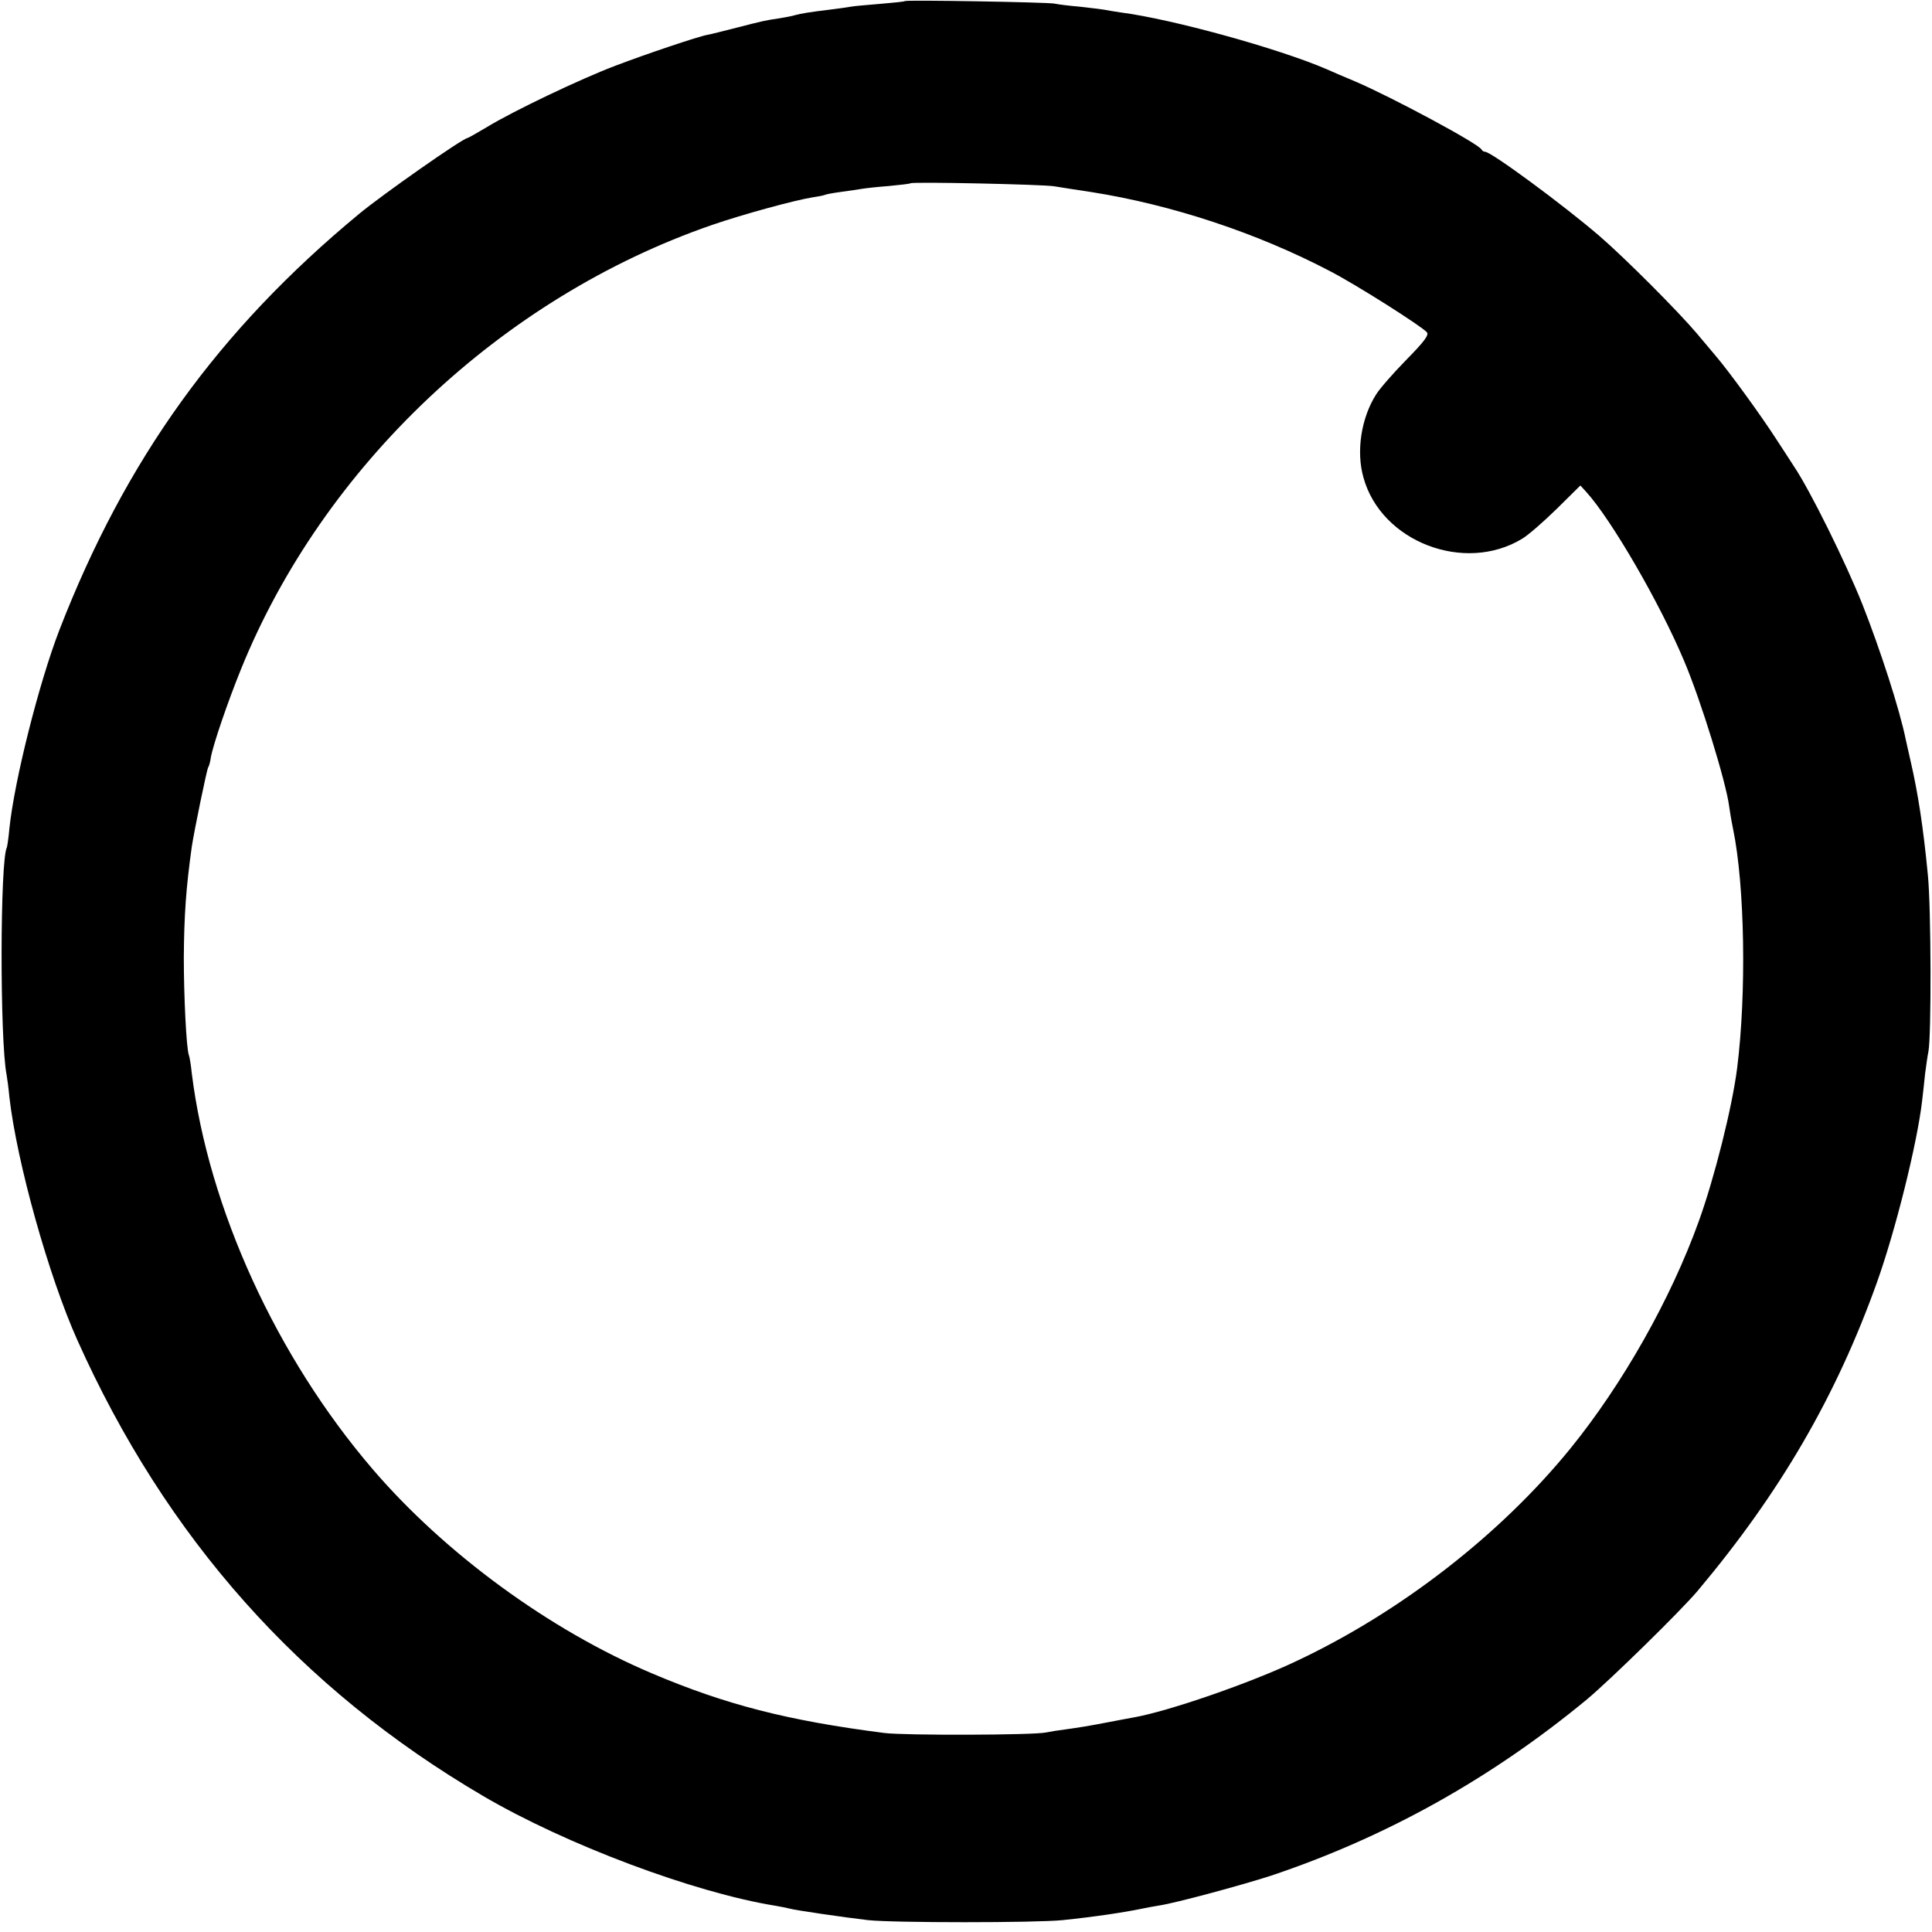 <?xml version="1.0" standalone="no"?>
<!DOCTYPE svg PUBLIC "-//W3C//DTD SVG 20010904//EN"
 "http://www.w3.org/TR/2001/REC-SVG-20010904/DTD/svg10.dtd">
<svg version="1.0" xmlns="http://www.w3.org/2000/svg"
 width="700pt" height="700pt" viewBox="0 0 700 700"
 preserveAspectRatio="xMidYMid meet">
<g transform="translate(0,700) scale(0.1,-0.1)"
fill="#000000" stroke="none">
<path d="M3278 6996 c-1 -2 -42 -6 -89 -10 -47 -4 -95 -8 -105 -10 -10 -2 -45
-7 -78 -11 -67 -8 -105 -14 -126 -20 -8 -3 -32 -7 -54 -11 -55 -8 -62 -10
-156 -34 -47 -12 -94 -24 -106 -26 -34 -6 -221 -69 -334 -112 -127 -48 -374
-166 -465 -222 -37 -22 -69 -40 -71 -40 -16 0 -310 -206 -393 -275 -510 -422
-846 -889 -1086 -1508 -74 -192 -163 -545 -181 -719 -3 -35 -8 -65 -9 -68 -25
-43 -26 -700 -1 -825 2 -11 7 -47 10 -80 27 -236 142 -648 246 -880 321 -717
807 -1263 1470 -1652 300 -176 763 -350 1060 -398 19 -3 42 -8 50 -10 20 -6
199 -32 285 -42 91 -10 608 -10 705 0 116 12 223 28 290 42 14 3 41 8 60 11
60 9 300 74 405 108 418 140 799 353 1145 639 86 72 338 319 400 392 300 357
503 706 651 1120 67 188 145 501 163 655 3 25 8 70 11 100 4 30 9 66 12 80 11
56 10 521 -2 640 -17 176 -36 297 -62 410 -8 36 -16 72 -18 80 -22 109 -92
325 -157 490 -61 153 -190 414 -248 500 -9 14 -38 59 -65 100 -54 84 -171 245
-219 301 -17 20 -48 57 -69 82 -66 78 -259 272 -352 352 -130 112 -392 305
-414 305 -5 0 -11 4 -13 8 -8 20 -325 190 -458 247 -36 15 -83 35 -105 45
-172 74 -558 181 -745 205 -19 3 -46 7 -60 10 -13 2 -54 7 -90 11 -36 3 -76 8
-90 11 -27 5 -536 14 -542 9z m542 -671 c19 -3 80 -13 135 -21 291 -46 600
-148 865 -287 98 -51 331 -199 350 -221 8 -10 -10 -34 -75 -100 -47 -48 -96
-104 -109 -125 -54 -85 -73 -206 -46 -301 64 -233 366 -349 575 -222 22 13 78
62 125 108 l86 85 21 -23 c91 -100 267 -403 355 -613 60 -141 152 -439 163
-526 2 -16 8 -52 14 -81 43 -207 49 -598 15 -868 -18 -142 -82 -397 -139 -555
-102 -283 -276 -590 -465 -823 -253 -311 -614 -592 -992 -770 -168 -80 -466
-183 -593 -205 -16 -3 -55 -10 -85 -16 -83 -16 -111 -20 -160 -27 -25 -3 -56
-8 -70 -11 -45 -10 -514 -11 -585 -2 -352 45 -577 103 -845 217 -370 157 -748
434 -1009 738 -350 408 -595 946 -656 1434 -3 30 -8 61 -11 68 -9 28 -18 213
-18 352 1 154 8 253 29 403 9 59 54 277 59 286 3 4 8 21 10 37 9 49 62 203
109 319 298 736 945 1347 1707 1610 113 39 301 90 364 100 21 3 41 7 45 9 3 2
30 7 60 11 30 4 63 9 75 11 12 2 55 7 96 10 41 4 77 8 79 10 7 6 481 -4 521
-11z"/>
</g>
</svg>
